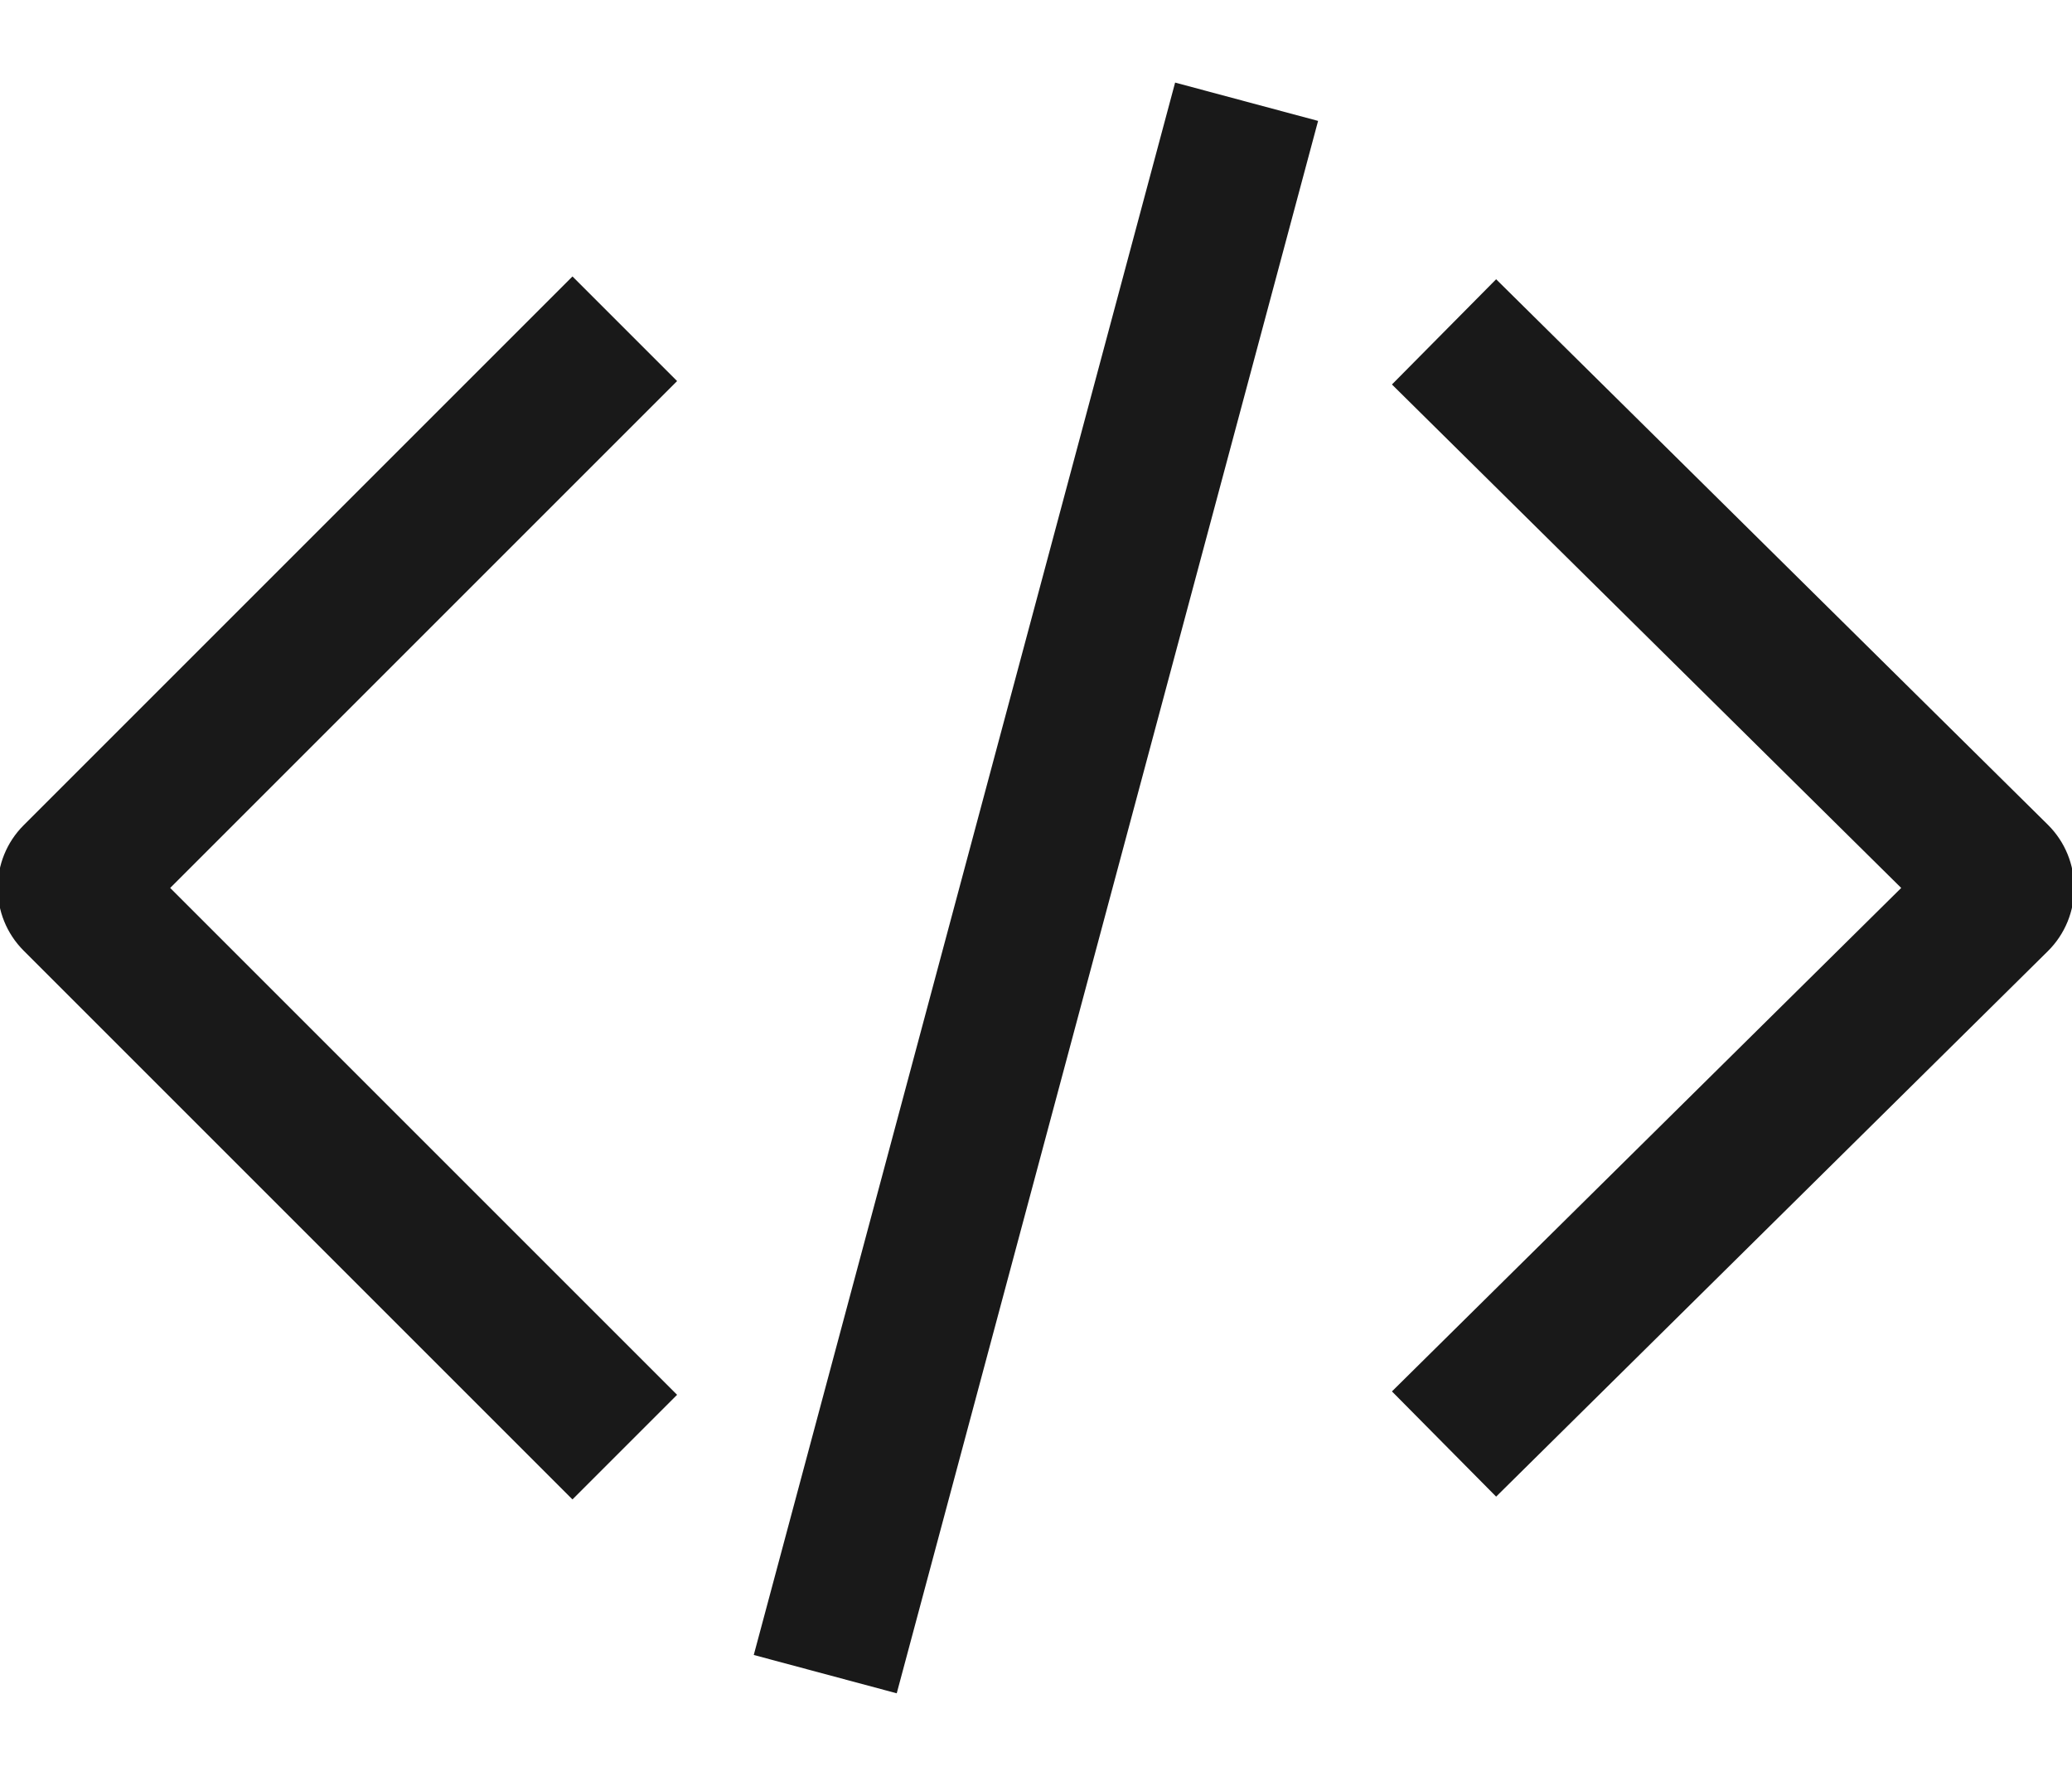 <?xml version="1.0" encoding="UTF-8"?>
<svg width="14px" height="12px" viewBox="0 0 14 12" version="1.1" xmlns="http://www.w3.org/2000/svg" xmlns:xlink="http://www.w3.org/1999/xlink">
    <!-- Generator: Sketch 60.1 (88133) - https://sketch.com -->
    <title>code</title>
    <desc>Created with Sketch.</desc>
    <g id="--" stroke="none" stroke-width="1" fill="none" fill-rule="evenodd">
        <g id="Icons" transform="translate(-465, -653)">
            <g id="1.Base基础/3.Icon图标/其他/code" transform="translate(464, 651)">
                <path d="M0,0 L16,0 L16,16 L0,16 L0,0 Z" id="code-(Background)"></path>
                <path d="M6.093,13.183 L7.059,13.442 L9.906,2.817 L8.94,2.558 L6.093,13.183 Z M5.575,11.425 L4.868,12.132 L1.16,8.424 C0.926,8.19 0.926,7.81 1.16,7.576 L4.868,3.868 L5.575,4.575 L2.15,8 L5.575,11.425 Z M10.405,11.402 L11.109,12.113 L14.837,8.427 C15.074,8.192 15.074,7.808 14.837,7.573 L11.109,3.887 L10.405,4.598 L13.846,8 L10.405,11.402 Z" id="code" fill-opacity="0.9" fill="currentColor" fill-rule="evenodd"></path>
            </g>
        </g>
    </g>
</svg>